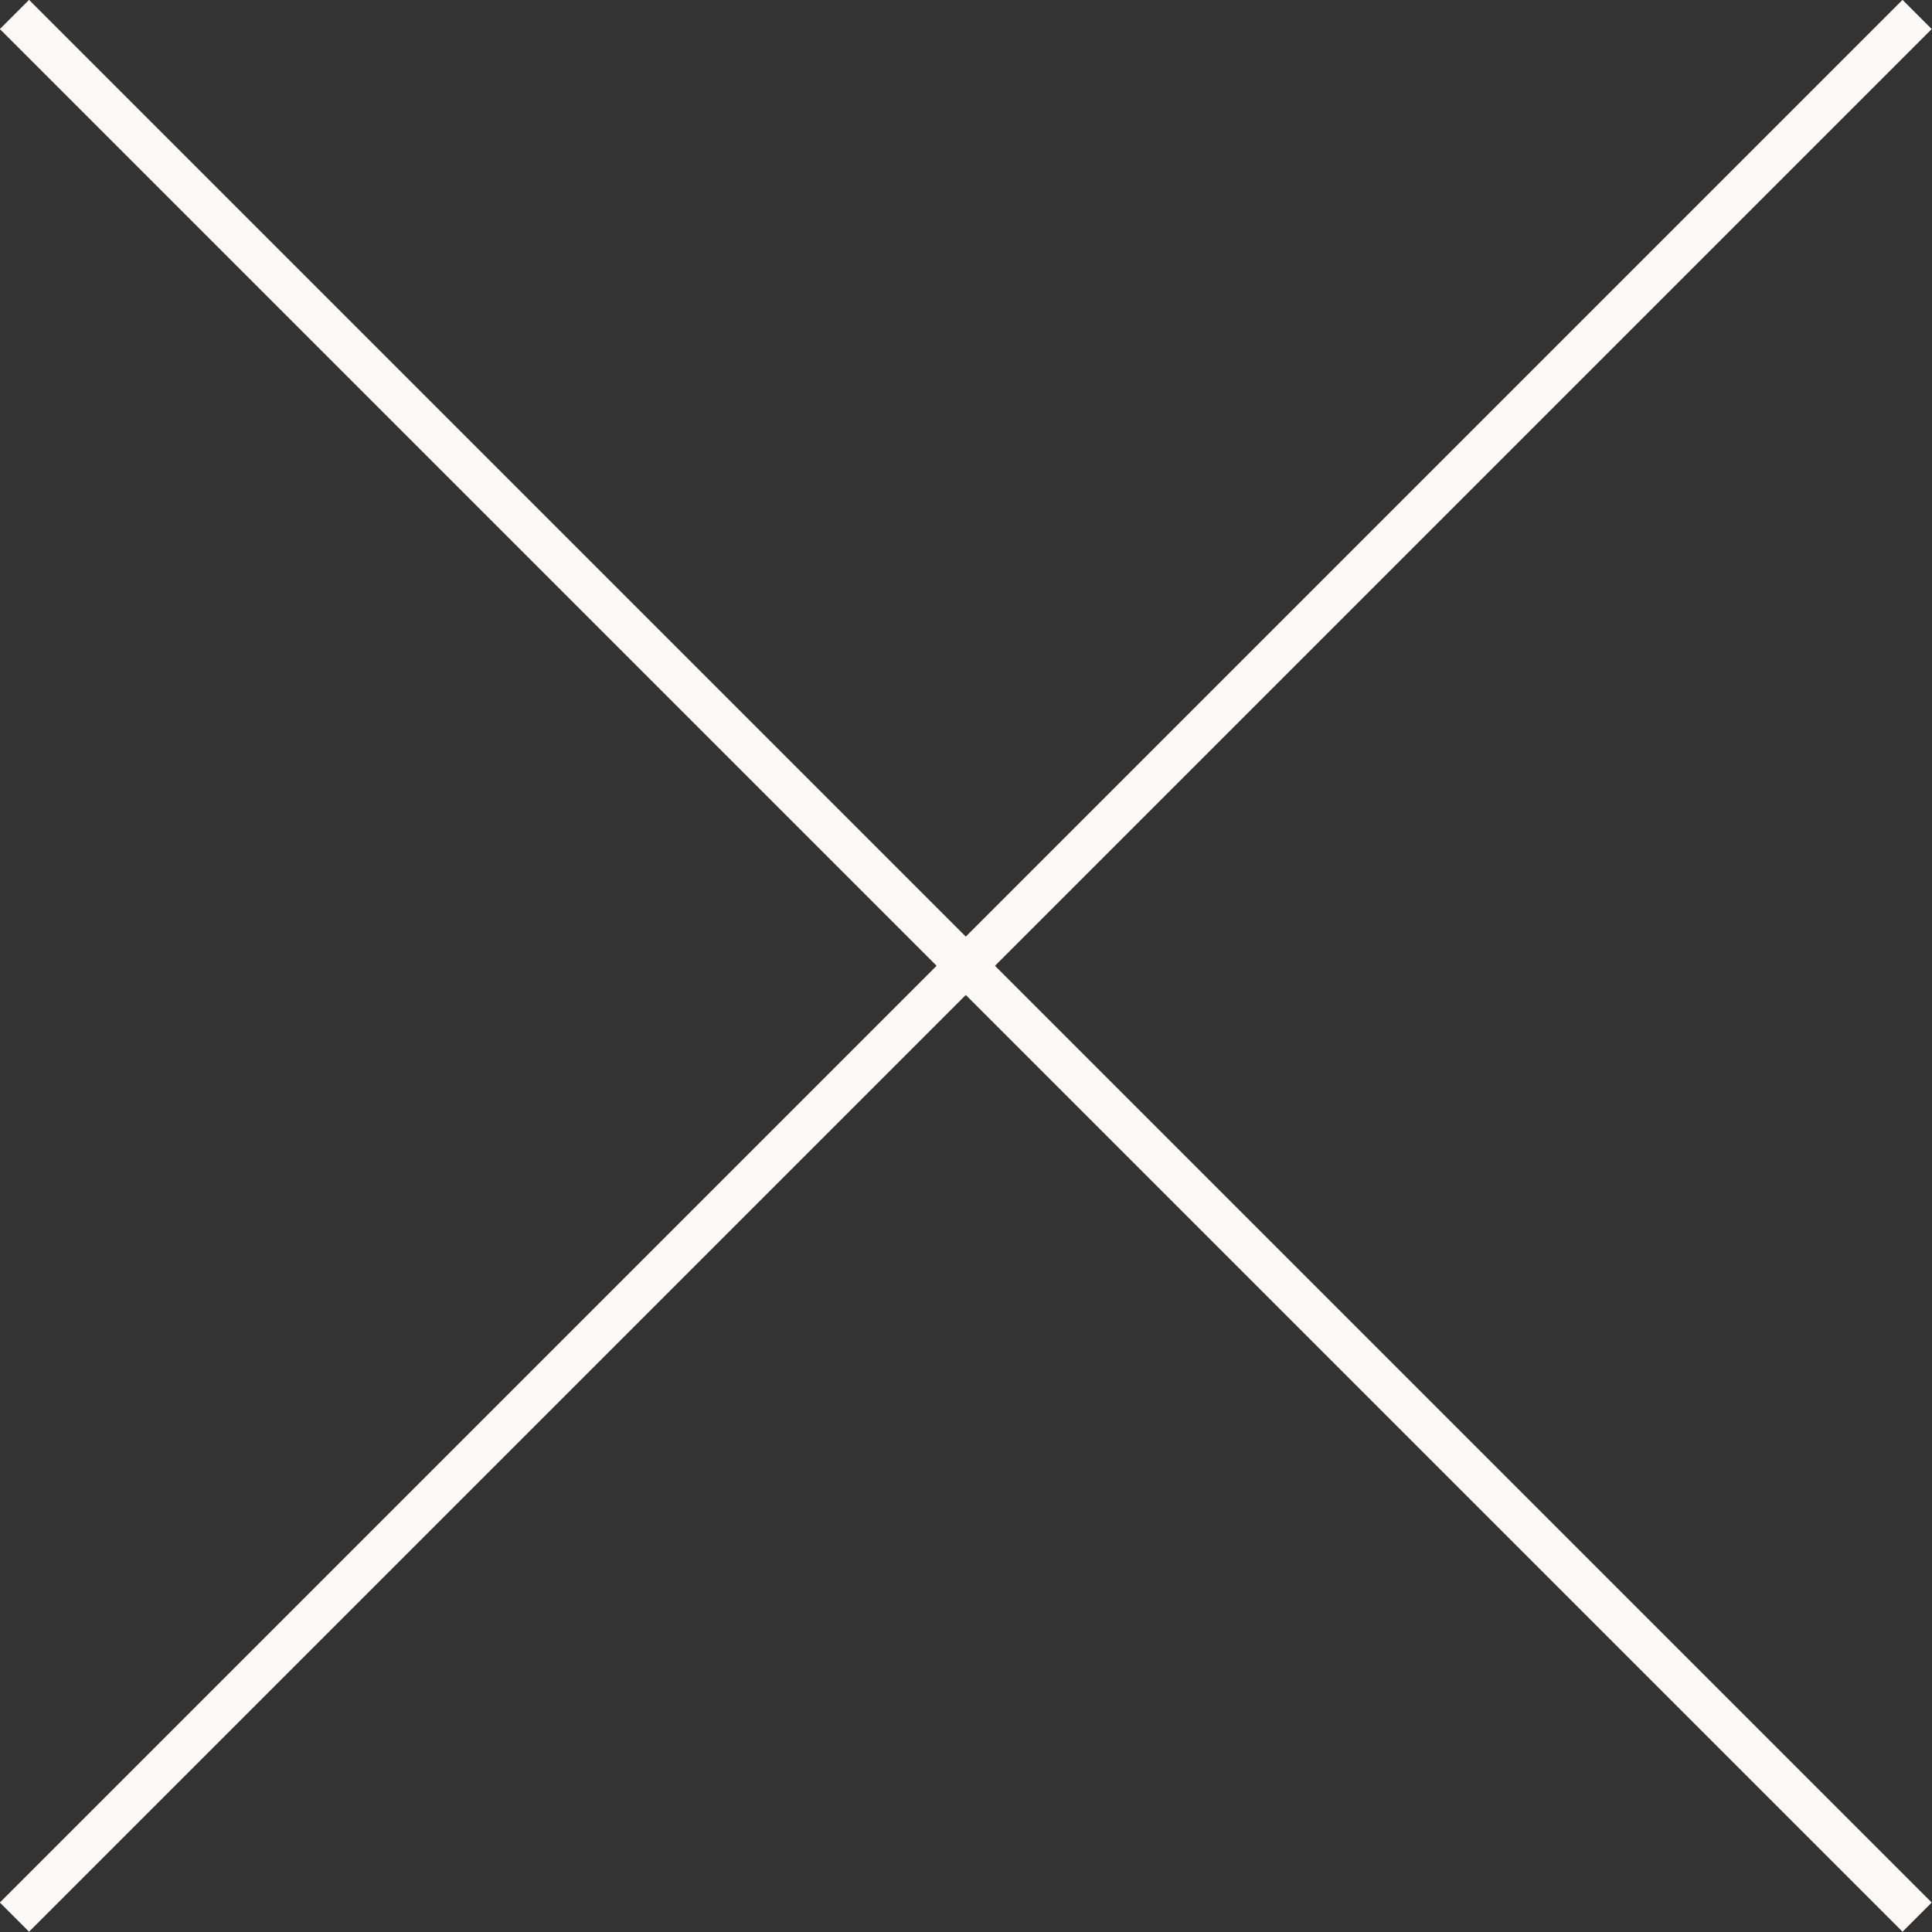 <?xml version="1.0" encoding="UTF-8"?>
<svg id="_圖層_2" data-name="圖層 2" xmlns="http://www.w3.org/2000/svg" width="46.78" height="46.78" viewBox="0 0 46.78 46.78">
  <rect x="0" y="0" width="46.78" height="46.78" fill="#333333" stroke="none"/>
  <defs>
    <style>
      .cls-1 {
        fill: none;
        stroke: #fbfaf9;
        stroke-miterlimit: 10;
      }
    </style>
  </defs>
  <g id="_圖層_1-2" data-name="圖層 1">
    <g>
      <line class="cls-1" x1=".35" y1=".35" x2="46.42" y2="46.42"/>
      <line class="cls-1" x1="46.42" y1=".35" x2=".35" y2="46.42"/>
    </g>
  </g>
</svg>